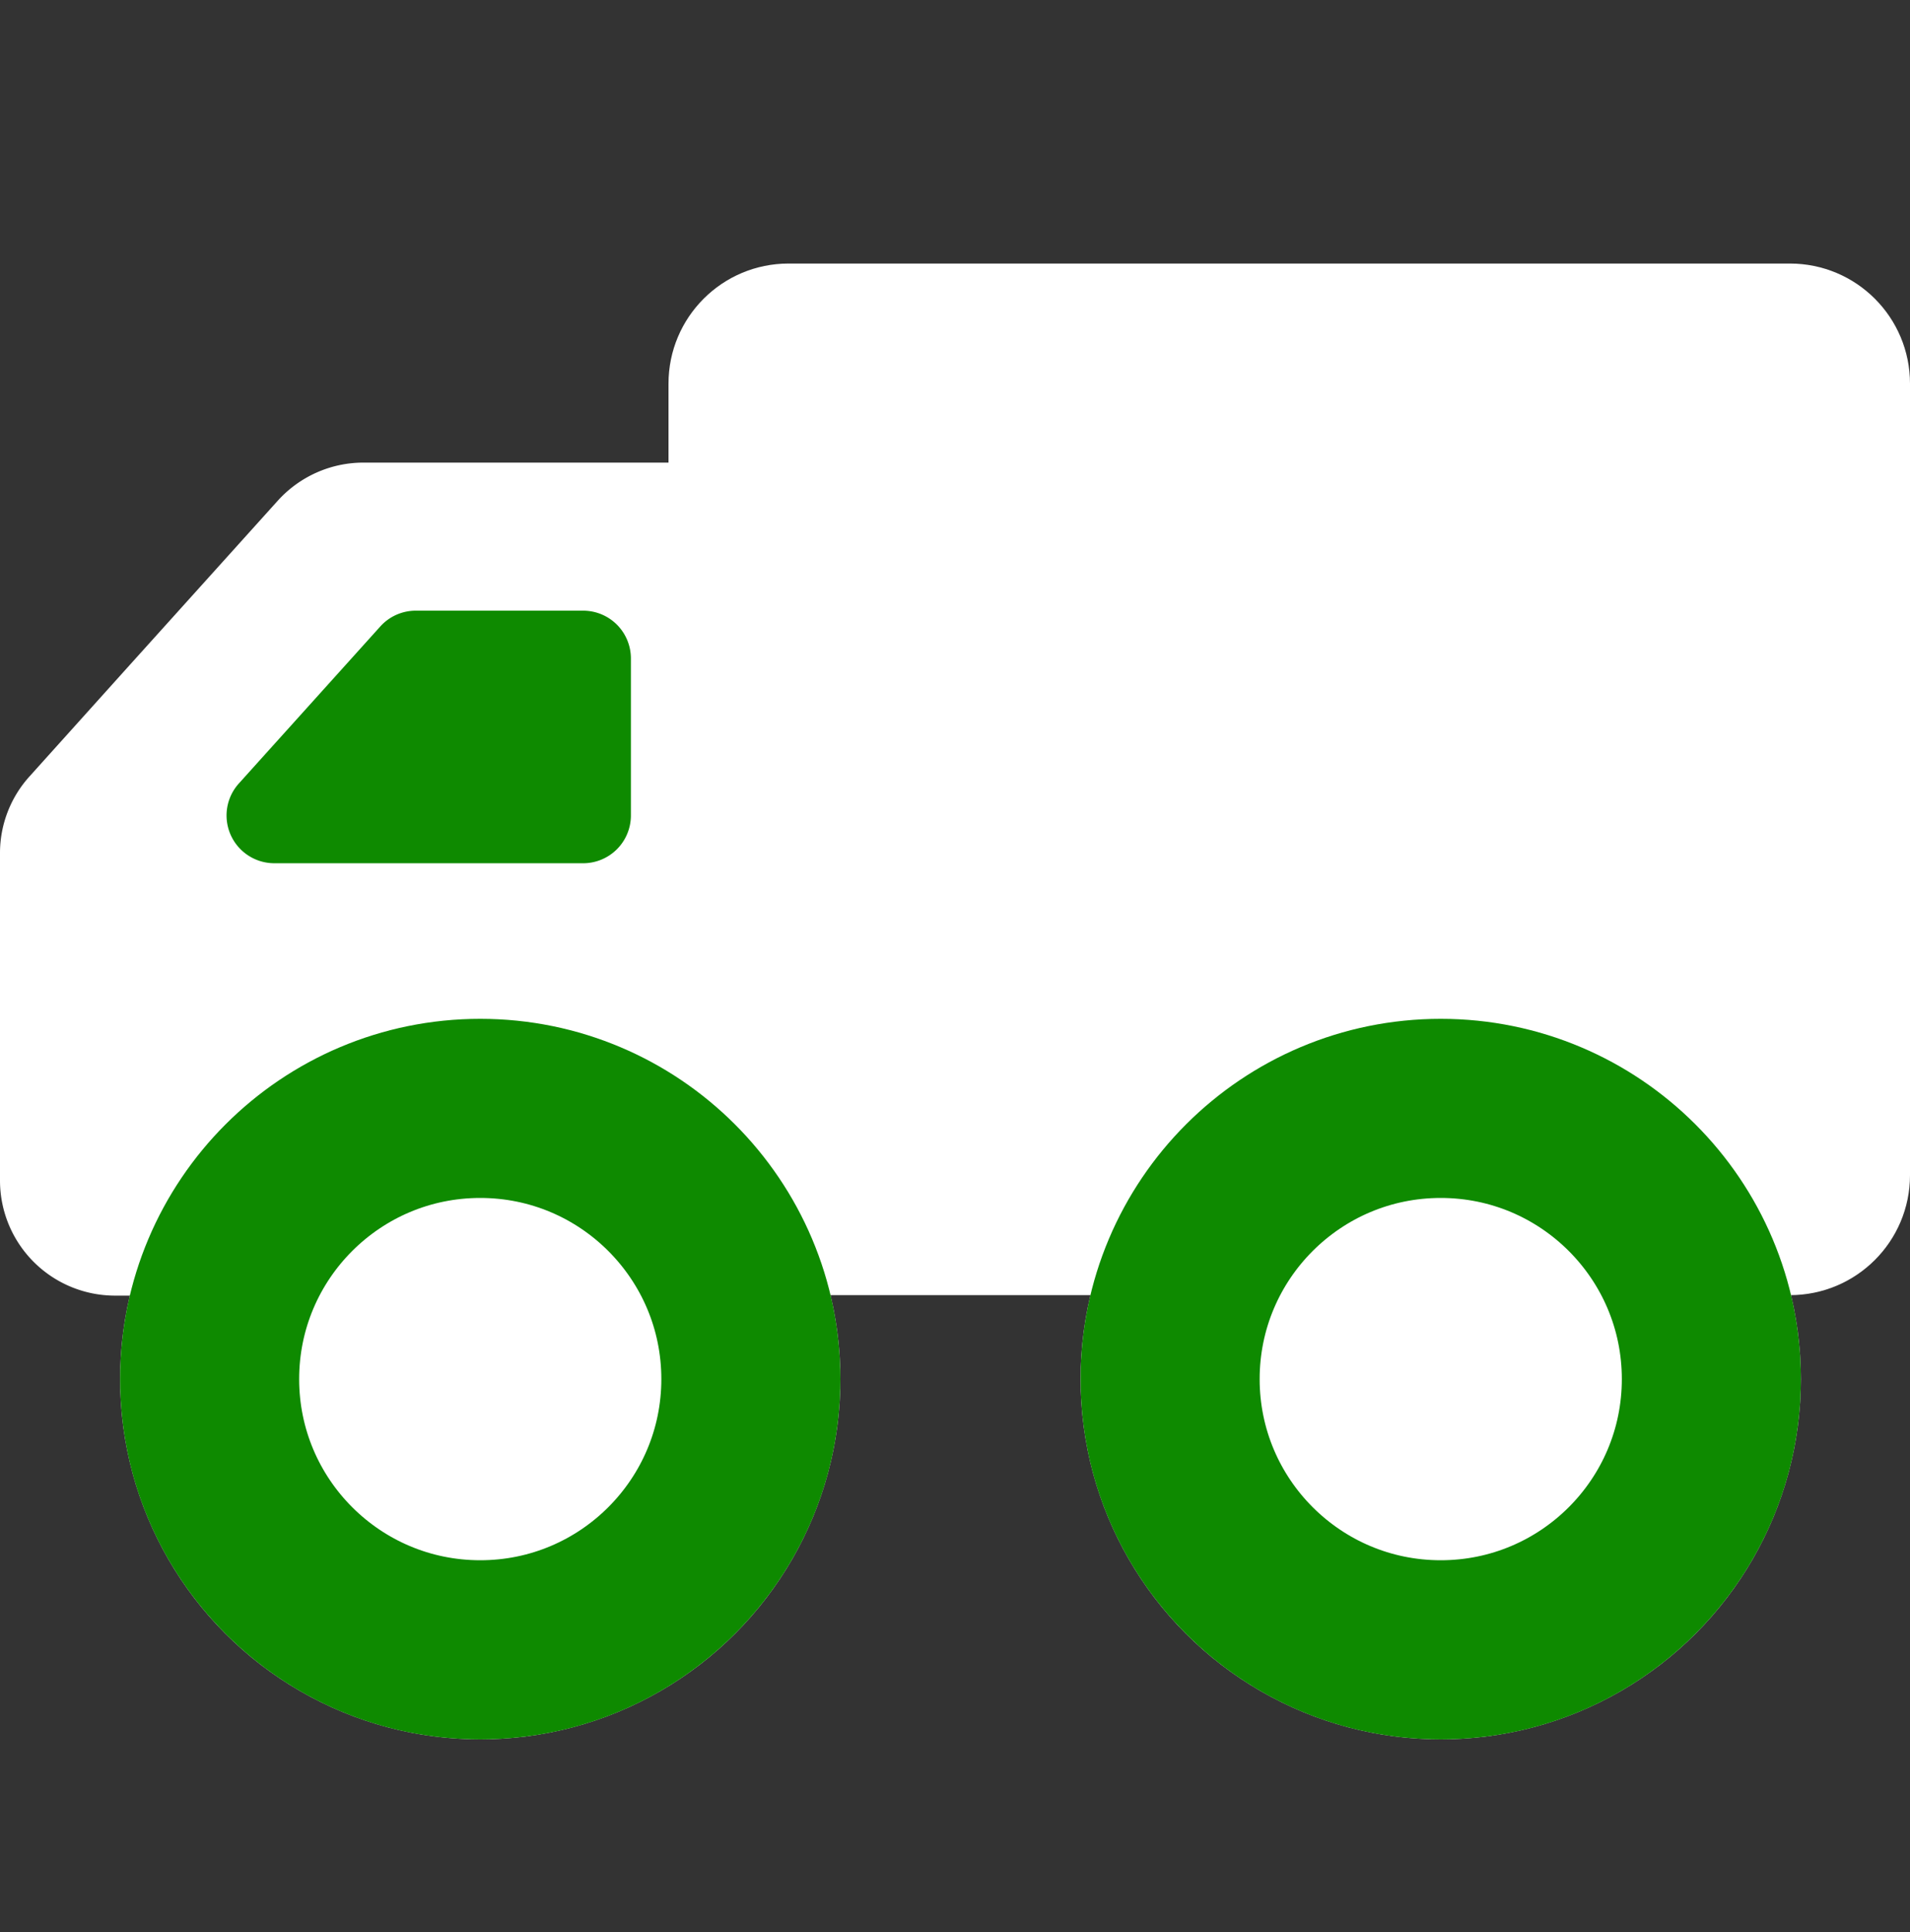 <svg xmlns="http://www.w3.org/2000/svg" width="16" height="16.18" viewBox="0 0 16 16.18">
  <rect x="0" y="0" width="16" height="16.18" fill="#333333" stroke="none"/>
  <g id="icon-minitruck-16x16" transform="translate(0 2.907)">
    <rect id="frame" width="16" height="16" transform="translate(0 0)" fill="none"/>
    <g id="icon" transform="translate(0 -0.7)">
      <path id="head" d="M67.056,45.777h.729a.363.363,0,0,0,.365-.361V40.361A.363.363,0,0,0,67.785,40H64.944a.366.366,0,0,0-.272.121l-1.234,1.368-.844.939a.359.359,0,0,0-.095.245v2.742a.363.363,0,0,0,.365.361h1.125" transform="translate(-61.75 -37.732)" fill="#fff"/>
      <path id="head_-_Outline" data-name="head - Outline" d="M67.635,46.227h-.729a.6.6,0,1,1,0-1.2H67.4V40.45H64.9L62.95,42.613v2.413h.889a.6.6,0,0,1,0,1.2H62.715a.964.964,0,0,1-.965-.961v-2.74a.956.956,0,0,1,.25-.65l.843-.937,1.234-1.369a.967.967,0,0,1,.716-.319h2.842a.964.964,0,0,1,.965.961v5.054A.964.964,0,0,1,67.635,46.227Z" transform="translate(-61.75 -37.583)" fill="#fff"/>
      <path id="Path_146" data-name="Path 146" d="M2.6,7.173" transform="translate(-2.599 -2.126)" fill="none" stroke="#707070" stroke-width="1"/>
      <path id="Path_147" data-name="Path 147" d="M3.715,5.11,4.893,3.795h1.4V5.11Z" transform="translate(-1.415 -0.488)" fill="#0e8a00"/>
      <path id="Path_147_-_Outline" data-name="Path 147 - Outline" d="M6.193,5.41H3.615a.4.4,0,0,1-.3-.667L4.5,3.428a.4.4,0,0,1,.3-.133h1.4a.4.4,0,0,1,.4.4V5.01A.4.4,0,0,1,6.193,5.41Zm-1.682-.8H5.793V4.095H4.972Z" transform="translate(-1.315 -0.388)" fill="#0e8a00"/>
      <g id="Path_706" data-name="Path 706" transform="translate(5.6)" fill="#fff">
        <path d="M 9.394 8.139 L 1.006 8.139 C 0.727 8.139 0.5 7.913 0.5 7.634 L 0.5 1.006 C 0.5 0.727 0.727 0.5 1.006 0.5 L 9.394 0.5 C 9.673 0.5 9.9 0.727 9.9 1.006 L 9.9 7.634 C 9.9 7.913 9.673 8.139 9.394 8.139 Z" stroke="none"/>
        <path d="M 1.006 1 L 1.004 1 C 1.003 1.001 1.001 1.003 1 1.006 L 1 7.636 C 1.001 7.637 1.003 7.639 1.006 7.639 L 9.396 7.639 C 9.397 7.639 9.399 7.637 9.4 7.634 L 9.4 1.004 C 9.399 1.003 9.397 1.001 9.394 1 L 1.006 1 M 1.006 -2.86102294921875e-06 L 9.394 -2.86102294921875e-06 C 9.95 -2.86102294921875e-06 10.4 0.45 10.4 1.006 L 10.4 7.634 C 10.4 8.189 9.95 8.639 9.394 8.639 L 1.006 8.639 C 0.45 8.639 0 8.189 0 7.634 L 0 1.006 C 0 0.45 0.45 -2.86102294921875e-06 1.006 -2.86102294921875e-06 Z" stroke="none" fill="#fff"/>
      </g>
      <ellipse id="wheel-front" cx="1.6" cy="1.6" rx="1.6" ry="1.6" transform="translate(2.4 7.039)" fill="#fff"/>
      <path id="wheel-front_-_Outline" data-name="wheel-front - Outline" d="M1.5-.5a2,2,0,1,1-2,2A2,2,0,0,1,1.5-.5Zm0,3.2A1.2,1.2,0,1,0,.3,1.5,1.2,1.2,0,0,0,1.5,2.7Z" transform="translate(2.5 7.139)" fill="#0e8a00"/>
      <ellipse id="wheel-front-2" data-name="wheel-front" cx="1.6" cy="1.6" rx="1.6" ry="1.6" transform="translate(10.8 7.039)" fill="#fff"/>
      <path id="wheel-front_-_Outline-2" data-name="wheel-front - Outline" d="M1.5-.5a2,2,0,1,1-2,2A2,2,0,0,1,1.5-.5Zm0,3.2A1.2,1.2,0,1,0,.3,1.5,1.2,1.2,0,0,0,1.5,2.7Z" transform="translate(10.9 7.139)" fill="#0e8a00"/>
      <g id="Ellipse_133" data-name="Ellipse 133" transform="translate(1.006 6.325)" fill="#fff" stroke="#0e8a00" stroke-width="1.5">
        <circle cx="3.017" cy="3.017" r="3.017" stroke="none"/>
        <circle cx="3.017" cy="3.017" r="2.267" fill="none"/>
      </g>
      <g id="Ellipse_134" data-name="Ellipse 134" transform="translate(9.052 6.325)" fill="#fff" stroke="#0e8a00" stroke-width="1.5">
        <circle cx="3.017" cy="3.017" r="3.017" stroke="none"/>
        <circle cx="3.017" cy="3.017" r="2.267" fill="none"/>
      </g>
    </g>
  </g>
</svg>
